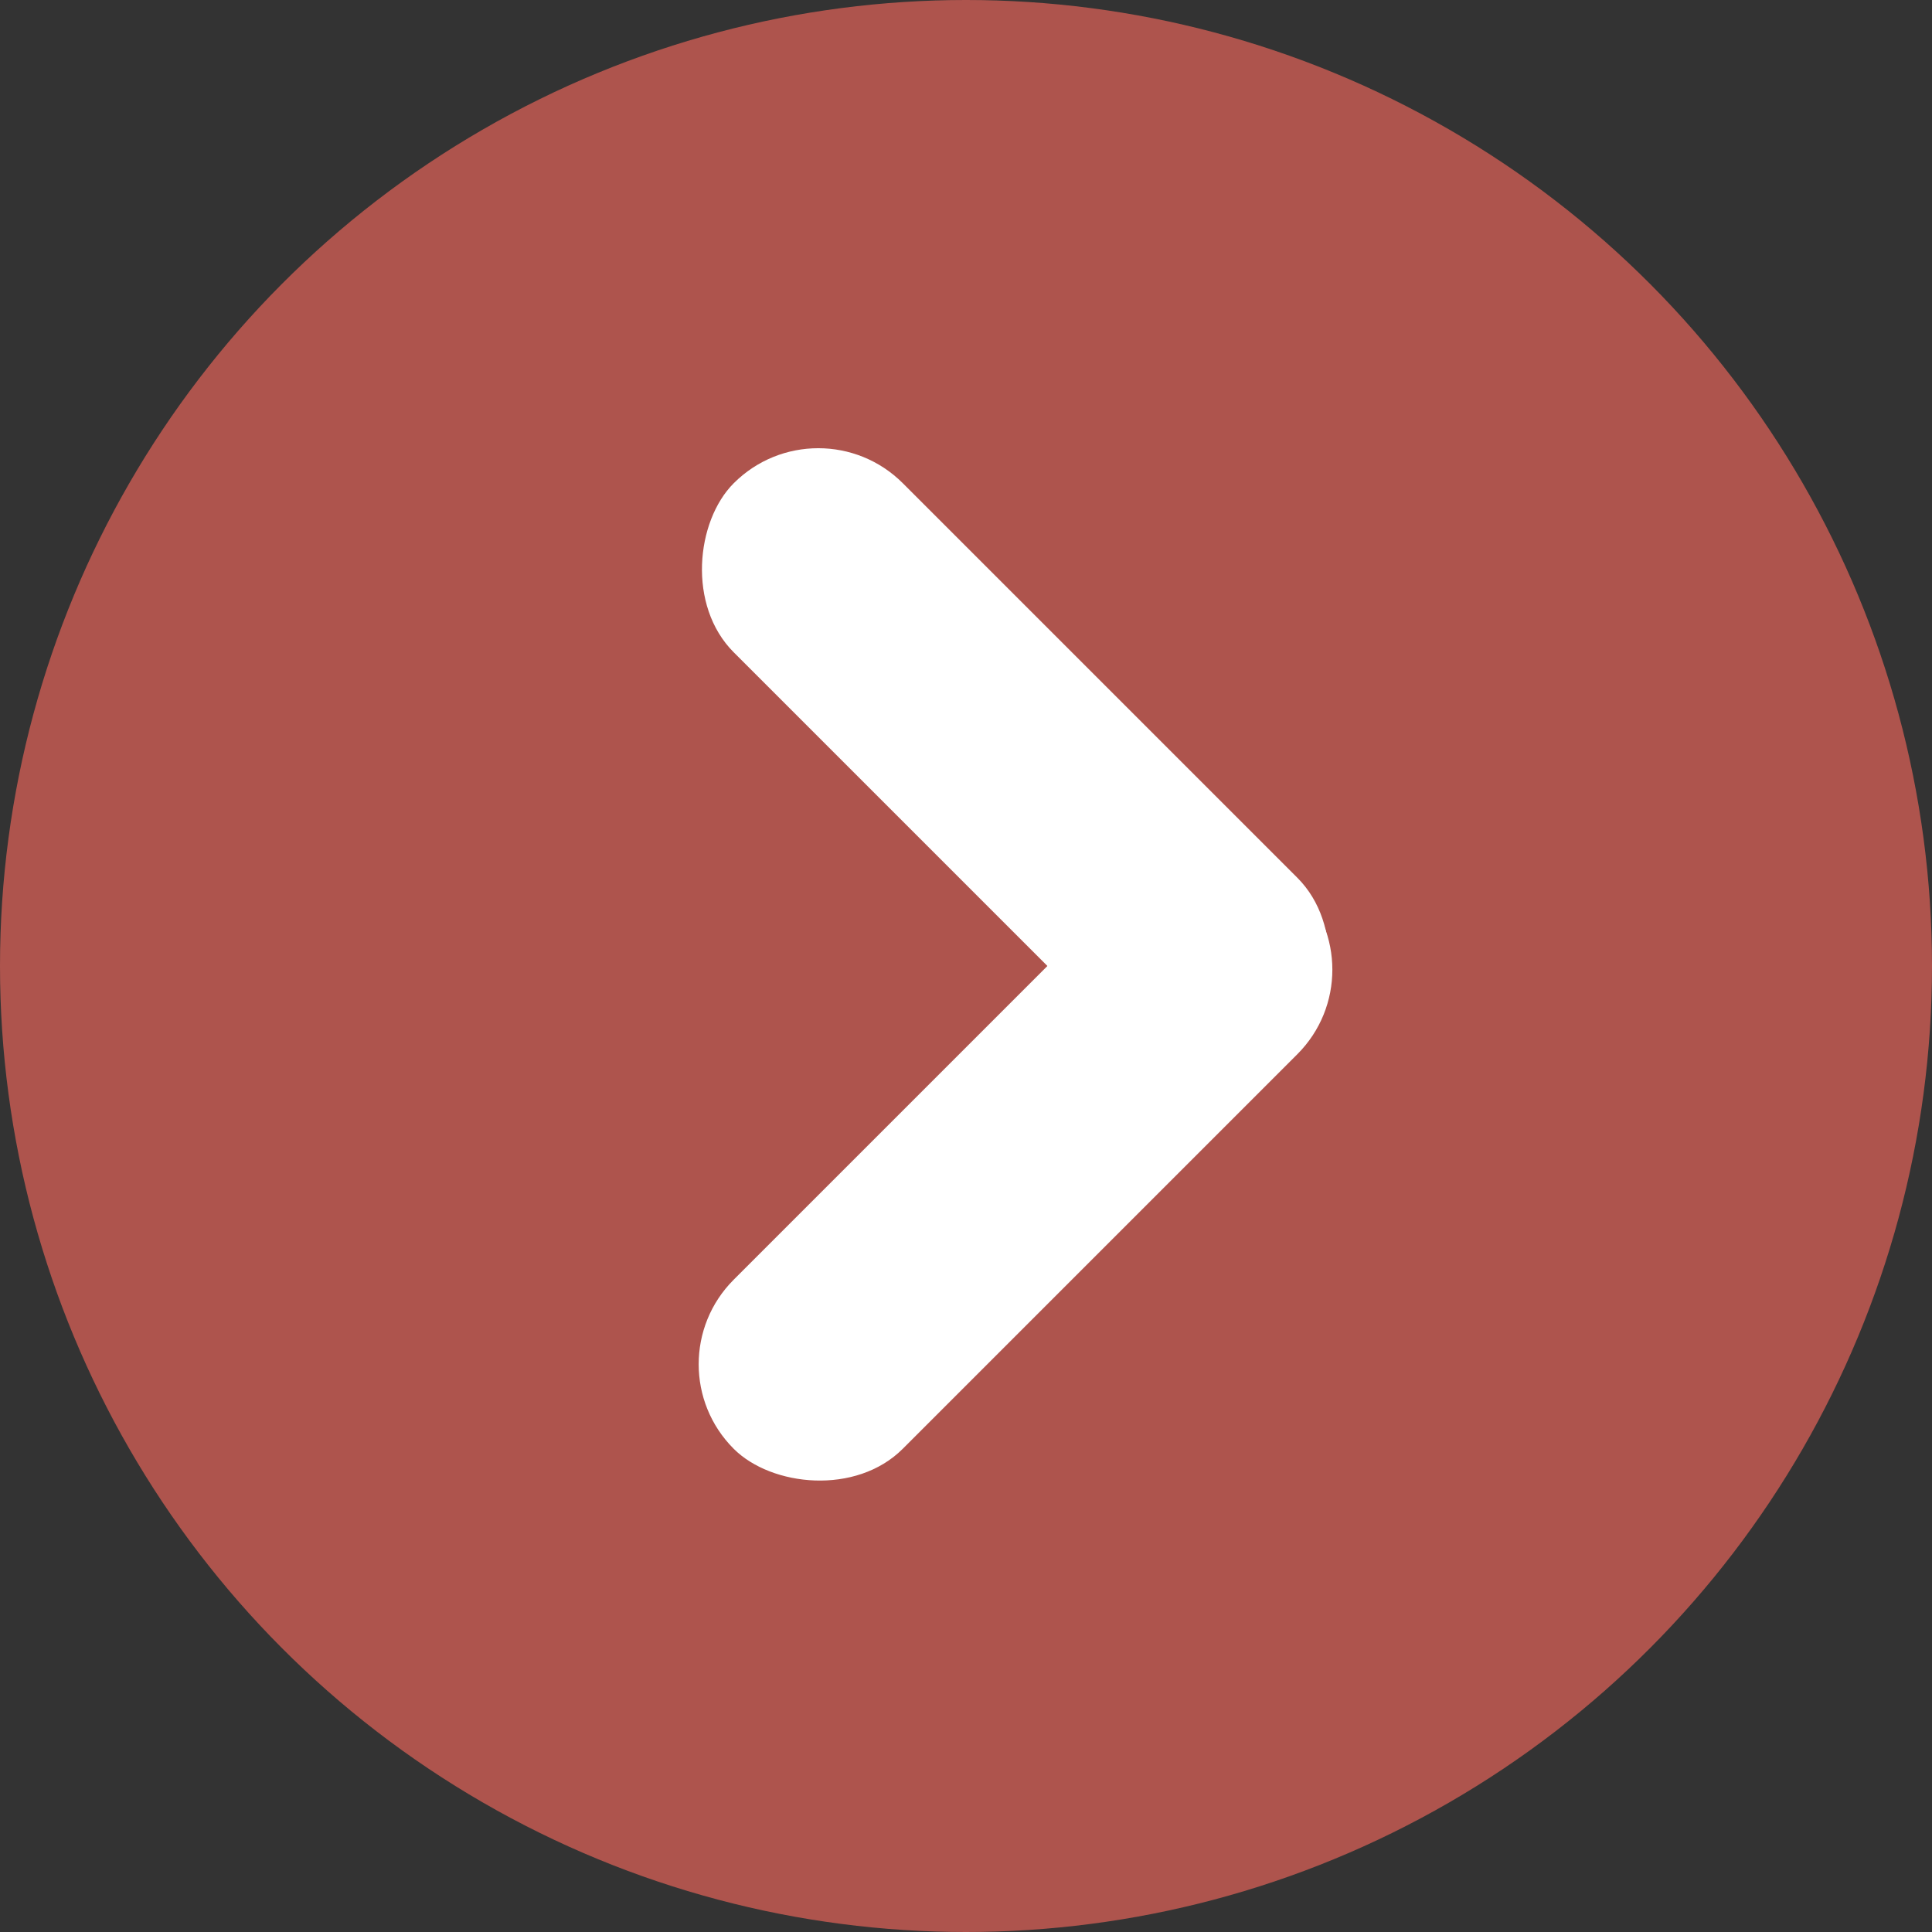 <?xml version="1.0" encoding="UTF-8"?>
<svg xmlns="http://www.w3.org/2000/svg" width="39" height="39" viewBox="0 0 39 39">
  <rect x="0" y="0" width="39" height="39" fill="#333333" stroke="none"/>
  <g id="Group_21" data-name="Group 21" transform="translate(-1234 -786)">
    <circle id="Ellipse_4" data-name="Ellipse 4" cx="19.5" cy="19.5" r="19.5" transform="translate(1234 786)" fill="#ae544d"></circle>
    <rect id="Rectangle_97" data-name="Rectangle 97" width="16.091" height="4.827" rx="2.414" transform="translate(1250.518 794.048) rotate(45)" fill="#fff"></rect>
    <rect id="Rectangle_98" data-name="Rectangle 98" width="16.091" height="4.827" rx="2.414" transform="translate(1247.104 813.539) rotate(-45)" fill="#fff"></rect>
  </g>
</svg>
